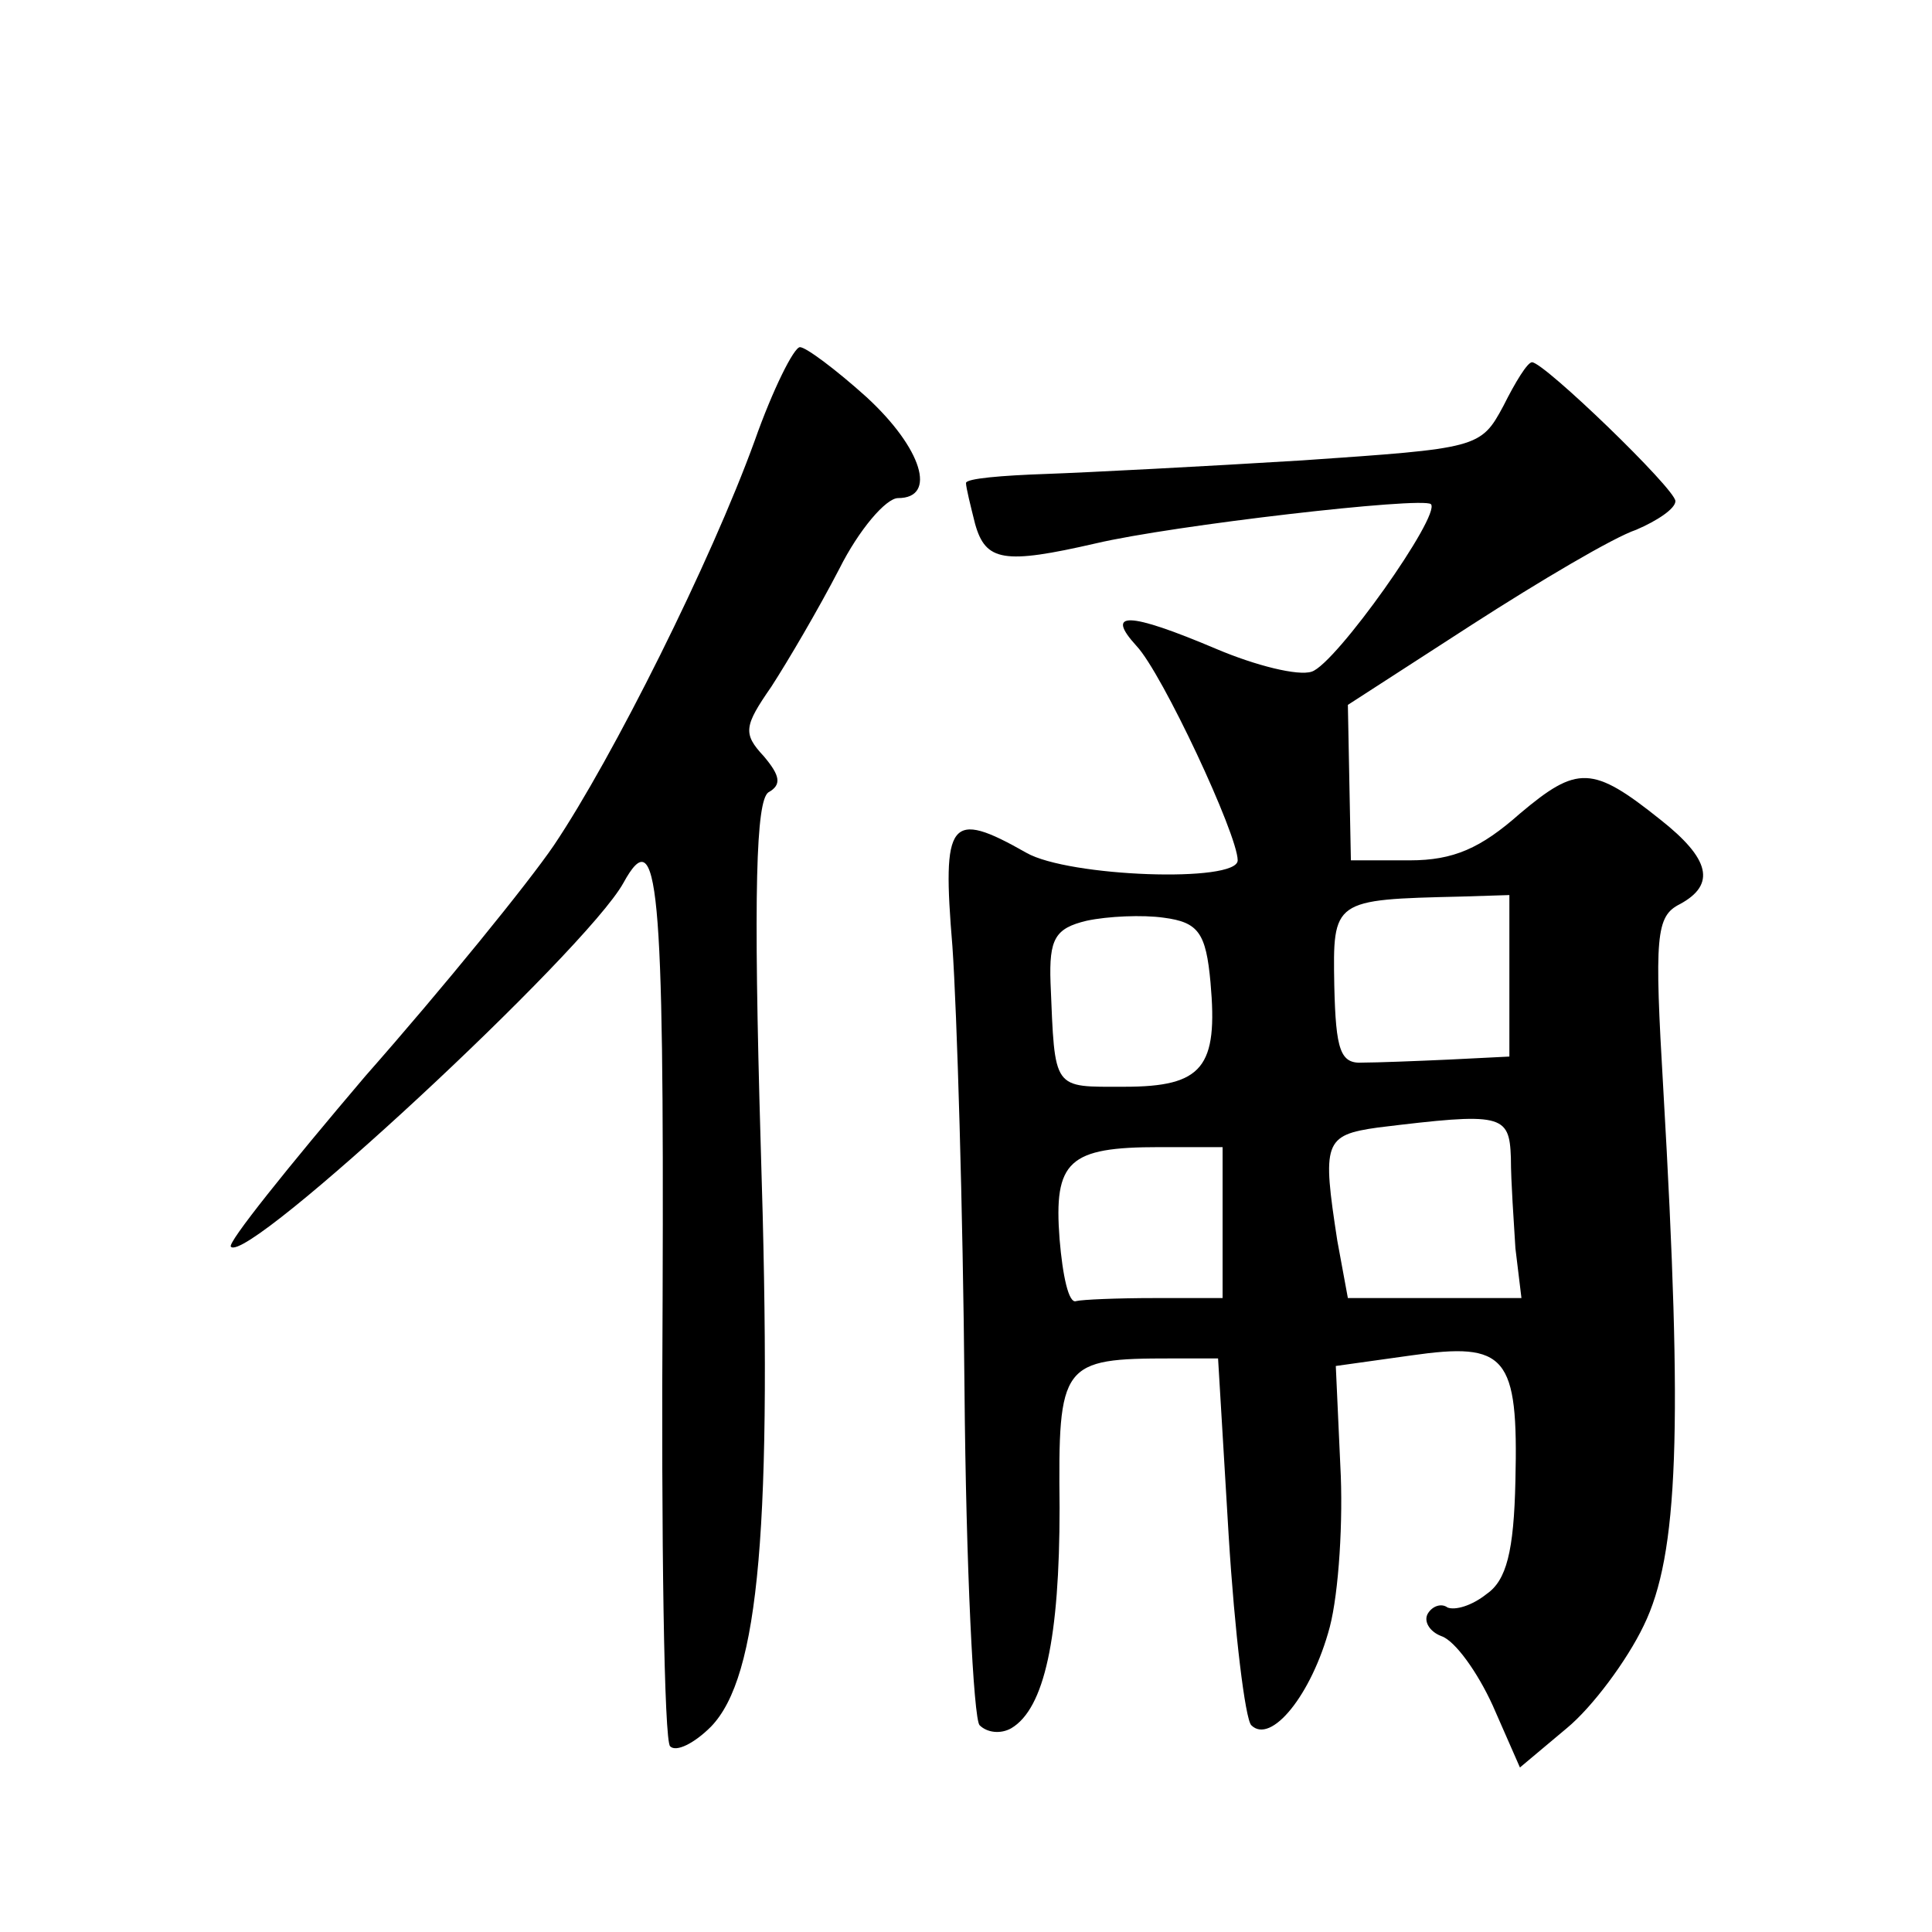 <?xml version="1.0" standalone="no"?>
<!DOCTYPE svg PUBLIC "-//W3C//DTD SVG 20010904//EN"
 "http://www.w3.org/TR/2001/REC-SVG-20010904/DTD/svg10.dtd">
<svg version="1.0" xmlns="http://www.w3.org/2000/svg"
 width="128pt" height="128pt" viewBox="0 0 128 128"
 preserveAspectRatio="xMidYMid meet">
<g transform="translate(0,128) scale(0.1,-0.1)"
fill="#0" stroke="none">
<path d="M500 988 c-29 -80 -94 -210 -133 -268 -17 -25 -73 -94 -125 -153 -51 -60
-92 -111 -89 -113 11 -12 235 196 260 241 23 42 27 0 26 -275 -1 -160 1 -294 5
-297 4 -4 16 2 27 13 32 33 41 132 33 385 -5 170 -3 228 5 234 9 5 8 11 -3 24 -14
15 -13 20 5 46 11 17 31 51 45 78 13 26 31 47 39 47 26 0 16 33 -21 67 -20 18 -40
33 -44 33 -4 0 -18 -28 -30 -62z M996 1011 c-15 -28 -17 -28 -133 -36 -65 -4 -142
-8 -170 -9 -29 -1 -53 -3 -53 -6 0 -3 3 -15 6 -27 7 -25 19 -27 80 -13 51 12 216
31 222 26 7 -7 -63 -106 -79 -111 -9 -3 -37 4 -63 15 -59 25 -74 25 -53 2 17 -18
67 -125 67 -142 0 -15 -112 -11 -140 5 -51 29 -56 22 -49 -62 3 -43 7 -175 8 -293
1 -118 6 -219 10 -223 5 -5 14 -6 21 -2 22 13 32 60 32 146 -1 96 1 99 74 99 l31
0 7 -117 c4 -65 11 -122 15 -126 13 -13 40 20 52 65 6 23 9 71 7 107 l-3 66 50
7 c63 9 71 0 69 -83 -1 -47 -6 -66 -19 -75 -10 -8 -21 -11 -26 -9 -4 3 -10 1 -13
-4 -3 -5 1 -12 9 -15 9 -3 24 -24 34 -46 l18 -41 31 26 c17 14 40 45 51 68 23 47
26 130 13 355 -6 102 -5 115 11 123 24 13 20 30 -13 56 -45 36 -55 36 -93 4 -26
-23 -44 -31 -73 -31 l-39 0 -1 51 -1 52 82 53 c45 29 94 58 109 63 14 6 26 14 26
19 0 8 -87 92 -95 92 -3 0 -11 -13 -19 -29z m4 -378 l0 -53 -40 -2 c-22 -1 -48
-2 -57 -2 -15 -1 -18 8 -19 51 -1 57 -1 57 84 59 l32 1 0 -54z m-198 -4 c5 -56
-5 -69 -57 -69 -48 0 -46 -3 -49 69 -1 29 3 36 24 41 14 3 37 4 51 2 23 -3 28 -10
31 -43z m199 -116 c0 -16 2 -43 3 -60 l4 -33 -58 0 -57 0 -7 38 c-10 65 -9 70 27
75 82 10 87 9 88 -20z m-191 -43 l0 -50 -45 0 c-25 0 -48 -1 -52 -2 -5 -2 -9 17
-11 41 -4 52 6 61 66 61 l42 0 0 -50z"/>
</g>
</svg>
